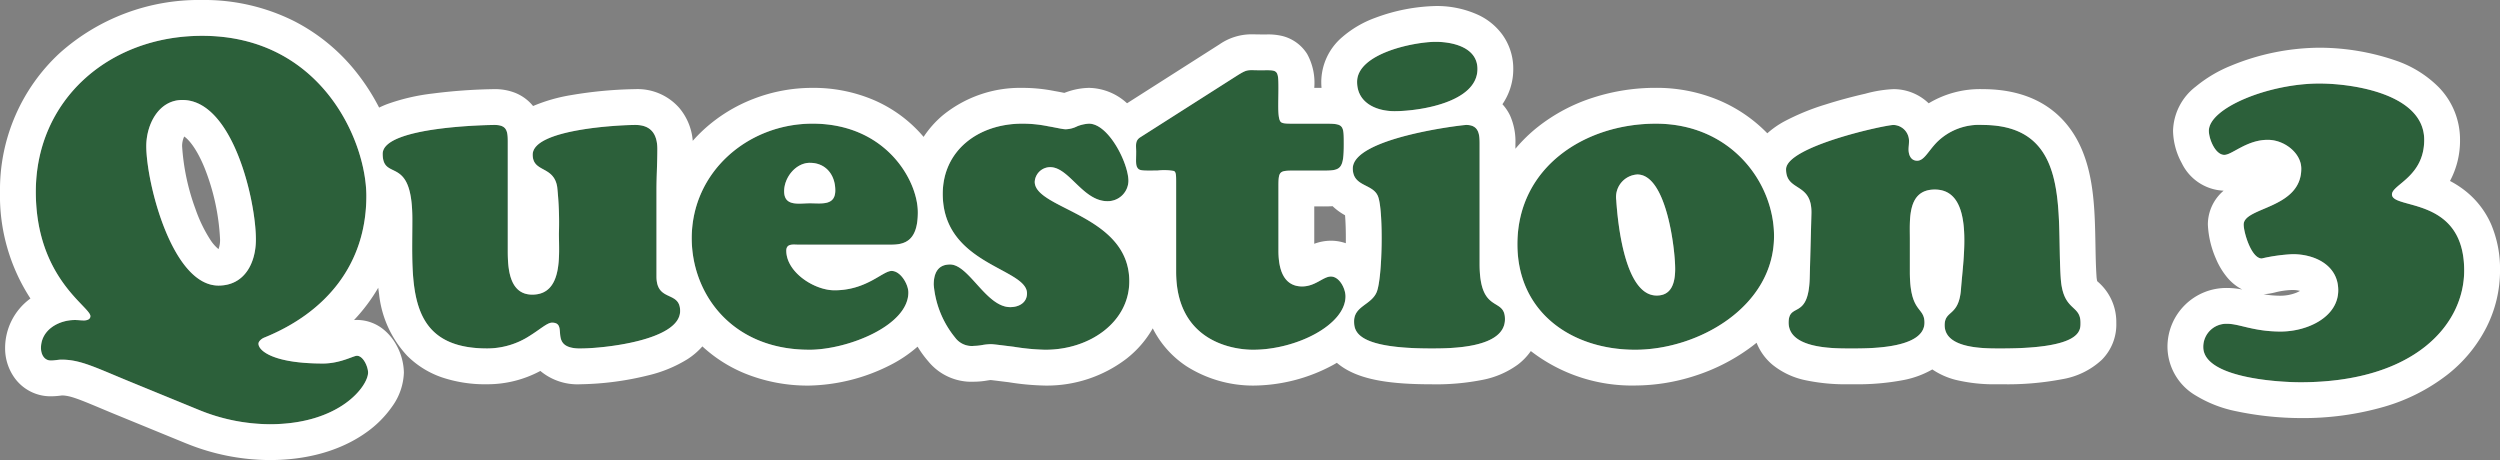 <svg xmlns="http://www.w3.org/2000/svg" width="348.98" height="64.22" viewBox="0 0 348.98 64.22"><rect x="0" y="0" width="348.98" height="64.22" fill="#808080" stroke="none"/><g transform="translate(-545.94 -372.585)"><g transform="translate(549.5 377.585)"><path d="M32.16,27.532c0,3.246-1.56,6.432-5.22,6.432-6.48,0-10.08-14.366-10.08-19.476,0-2.945,1.68-6.432,5.04-6.432C28.92,8.057,32.16,22.062,32.16,27.532Zm-7.92,23.8a26.381,26.381,0,0,0,9.84,1.984c9.84,0,13.74-5.35,13.74-7.213,0-.781-.66-2.344-1.56-2.344-.48,0-2.34,1.082-4.74,1.082-6.96,0-9-1.8-9-2.765,0-.361.48-.721.78-.842C42.06,37.691,47.58,30.9,47.58,21.461,47.58,13.707,41.22-.9,24.66-.9,11.58-.9,1.44,8.117,1.44,20.86c0,12.082,7.62,16.05,7.62,17.372,0,.481-.54.6-.9.6-.42,0-.84-.06-1.26-.06-2.28,0-4.74,1.383-4.74,3.907,0,.842.42,1.743,1.38,1.743.54,0,1.02-.12,1.5-.12,2.7,0,4.8,1.142,9.96,3.246ZM67.32,13.827c0-1.5-.18-2.284-1.86-2.284-.48,0-15.6.18-15.6,4.027,0,3.967,4.14-.06,4.14,9.137,0,9.017-.96,18.033,10.44,18.033a10.932,10.932,0,0,0,6-1.8c1.44-.9,2.4-1.8,3.06-1.8,2.4,0-.66,3.607,3.96,3.607,3.3,0,13.92-1.142,13.92-5.23,0-2.885-3.3-1.2-3.3-4.809V20.62c0-1.924.12-3.787.12-5.711,0-2.1-.9-3.366-3.06-3.366-2.28,0-14.34.6-14.34,4.148,0,2.525,2.94,1.5,3.42,4.508a46.634,46.634,0,0,1,.24,6.492c0,2.885.6,8.536-3.72,8.536-3.24,0-3.42-3.727-3.42-6.131Zm53.52,14.427c1.92,0,3.72-.541,3.72-4.508,0-4.508-4.5-12.383-14.7-12.383-9,0-16.86,6.732-16.86,15.989,0,7.754,5.58,15.569,16.38,15.569,5.4,0,13.86-3.366,13.86-7.995,0-1.142-1.08-3.006-2.34-3.006s-3.48,2.7-7.98,2.7c-2.82,0-6.72-2.525-6.72-5.53,0-1.022.96-.842,1.62-.842ZM109.5,22.483c-1.56,0-3.6.481-3.6-1.683,0-1.924,1.62-3.967,3.6-3.967,2.22,0,3.54,1.683,3.54,3.847S111.12,22.483,109.5,22.483Zm29.64-11.121c-6.18,0-11.1,3.787-11.1,9.8,0,9.918,11.76,10.339,11.76,13.886,0,1.322-1.14,1.924-2.34,1.924-3.36,0-5.76-5.951-8.4-5.951-1.74,0-2.28,1.262-2.28,2.825a13.436,13.436,0,0,0,3,7.394,2.881,2.881,0,0,0,2.64,1.142,6.634,6.634,0,0,0,1.14-.12,8.117,8.117,0,0,1,1.2-.12c.36,0,1.68.18,3.18.361a31.361,31.361,0,0,0,4.44.421c6.24,0,11.7-3.907,11.7-9.558,0-9.317-13.2-10.039-13.2-13.886a2.17,2.17,0,0,1,2.16-2.044c2.64,0,4.56,4.749,7.98,4.749a2.884,2.884,0,0,0,2.94-2.825c0-2.465-2.76-7.995-5.52-7.995a5.248,5.248,0,0,0-1.62.361,3.815,3.815,0,0,1-1.62.421c-.42,0-1.38-.24-2.46-.421A17.838,17.838,0,0,0,139.14,11.363Zm35.76,8.776c0-2.164.12-2.224,2.22-2.224h4.14c2.34,0,2.76-.24,2.76-3.667,0-2.7,0-2.885-2.58-2.885h-4.2c-1.56,0-1.98,0-2.16-.481-.3-.721-.18-2.585-.18-4.448,0-2.765-.12-2.525-2.52-2.525-1.8,0-1.74-.18-3.12.661l-13.68,8.716c-.72.481-.54,1.142-.54,1.984,0,1.383-.12,1.984.3,2.4.3.3,1.08.24,2.64.24a7.788,7.788,0,0,1,2.34.06c.3.18.3.6.3,1.683V32.041c0,9.558,7.68,10.88,10.74,10.88,6.06,0,12.9-3.486,12.9-7.454,0-1.082-.84-2.765-2.04-2.765-1.08,0-2.16,1.383-4.02,1.383-1.62,0-3.3-.962-3.3-4.989Zm28.08-5.951c0-1.262-.06-2.645-1.86-2.645-.6,0-15.84,1.8-15.84,6.071,0,2.7,3.06,2.044,3.6,4.148.66,2.224.54,10.94-.24,13.044-.72,1.863-3.18,1.984-3.18,4.148,0,1.443.42,3.787,10.74,3.787,2.7,0,10.32,0,10.32-4.088,0-3.186-3.54-.6-3.54-7.694Zm-.3-10.459c0-3.006-3.42-3.787-5.82-3.787-3.06,0-10.98,1.623-10.98,5.59,0,2.945,2.7,4.088,5.22,4.088C194.52,9.619,202.68,8.417,202.68,3.729ZM224.7,42.921c8.82,0,19.38-6.011,19.38-15.869,0-7.454-6-15.689-16.5-15.689-9.9,0-19.32,6.071-19.32,16.831C208.26,37.691,215.82,42.921,224.7,42.921Zm5.58-11.3c0,1.924-.48,3.847-2.76,3.727-4.14-.24-5.22-9.5-5.46-13.285A3.156,3.156,0,0,1,225,18.456C229.08,18.456,230.28,28.915,230.28,31.62Zm32.76-4.208c0-2.7-.36-6.853,3.48-6.853,5.64,0,3.96,9.618,3.66,13.886-.3,3.907-2.28,2.885-2.28,5.049,0,3.366,5.76,3.246,7.92,3.246,11.28,0,11.04-2.525,11.04-3.607,0-2.585-2.46-1.5-2.76-6.252-.6-9.137,1.5-21.339-10.92-21.339a8.338,8.338,0,0,0-6.42,2.465c-1.2,1.262-1.74,2.525-2.7,2.525-.9,0-1.2-.842-1.2-1.563,0-.361.06-.721.06-1.082a2.232,2.232,0,0,0-2.16-2.344c-1.2,0-15,3.006-15,6.191s3.66,1.743,3.54,6.191l-.24,9.017c-.18,5.891-2.94,3.306-2.94,6.191,0,3.607,6.12,3.607,8.52,3.607,2.46,0,10.44.12,10.44-3.607,0-2.284-2.04-1.262-2.04-7.093Z" transform="translate(0 0.9)" fill="#2c603a"/><path d="M34.08,53.32c9.84,0,13.74-5.35,13.74-7.213,0-.781-.66-2.344-1.56-2.344-.48,0-2.34,1.082-4.74,1.082-6.96,0-9-1.8-9-2.765,0-.361.48-.721.78-.842C42.06,37.691,47.58,30.9,47.58,21.461,47.58,13.707,41.22-.9,24.66-.9,11.58-.9,1.44,8.117,1.44,20.86c0,12.082,7.62,16.05,7.62,17.372,0,.481-.54.6-.9.6-.42,0-.84-.06-1.26-.06-2.28,0-4.74,1.383-4.74,3.907,0,.842.42,1.743,1.38,1.743.54,0,1.02-.12,1.5-.12,2.7,0,4.8,1.142,9.96,3.246l9.24,3.787a26.381,26.381,0,0,0,9.84,1.984M21.9,8.056c7.02,0,10.26,14.006,10.26,19.476,0,3.246-1.56,6.432-5.22,6.432-6.48,0-10.08-14.366-10.08-19.476,0-2.945,1.68-6.432,5.04-6.432M224.7,42.921c8.82,0,19.38-6.011,19.38-15.869,0-7.454-6-15.689-16.5-15.689-9.9,0-19.32,6.071-19.32,16.831,0,9.5,7.56,14.727,16.44,14.727m.3-24.465c4.08,0,5.28,10.459,5.28,13.164,0,1.924-.48,3.847-2.76,3.727-4.14-.24-5.22-9.5-5.46-13.285A3.156,3.156,0,0,1,225,18.456M171.36,42.921c6.06,0,12.9-3.486,12.9-7.454,0-1.082-.84-2.765-2.04-2.765-1.08,0-2.16,1.383-4.02,1.383-1.62,0-3.3-.962-3.3-4.989V20.139c0-2.164.12-2.224,2.22-2.224h4.14c2.34,0,2.76-.24,2.76-3.667,0-2.7,0-2.885-2.58-2.885h-4.2c-1.56,0-1.98,0-2.16-.481-.3-.721-.18-2.585-.18-4.448,0-2.765-.12-2.525-2.52-2.525-1.8,0-1.74-.18-3.12.661l-13.68,8.716c-.72.481-.54,1.142-.54,1.984,0,1.383-.12,1.984.3,2.4.3.3,1.08.24,2.64.24a7.789,7.789,0,0,1,2.34.06c.3.18.3.6.3,1.683V32.041c0,9.558,7.68,10.88,10.74,10.88m-28.98,0c6.24,0,11.7-3.907,11.7-9.558,0-9.317-13.2-10.039-13.2-13.886a2.17,2.17,0,0,1,2.16-2.044c2.64,0,4.56,4.749,7.98,4.749a2.884,2.884,0,0,0,2.94-2.825c0-2.465-2.76-7.995-5.52-7.995a5.247,5.247,0,0,0-1.62.361,3.815,3.815,0,0,1-1.62.421c-.42,0-1.38-.24-2.46-.421a17.837,17.837,0,0,0-3.6-.361c-6.18,0-11.1,3.787-11.1,9.8,0,9.918,11.76,10.339,11.76,13.886,0,1.322-1.14,1.924-2.34,1.924-3.36,0-5.76-5.951-8.4-5.951-1.74,0-2.28,1.262-2.28,2.825a13.436,13.436,0,0,0,3,7.394,2.881,2.881,0,0,0,2.64,1.142,6.632,6.632,0,0,0,1.14-.12,8.121,8.121,0,0,1,1.2-.12c.36,0,1.68.18,3.18.361a31.359,31.359,0,0,0,4.44.421m-33,0c5.4,0,13.86-3.366,13.86-7.995,0-1.142-1.08-3.006-2.34-3.006s-3.48,2.7-7.98,2.7c-2.82,0-6.72-2.525-6.72-5.53,0-1.022.96-.842,1.62-.842h13.02c1.92,0,3.72-.541,3.72-4.508,0-4.508-4.5-12.383-14.7-12.383-9,0-16.86,6.732-16.86,15.989,0,7.754,5.58,15.569,16.38,15.569m.12-26.088c2.22,0,3.54,1.683,3.54,3.847s-1.92,1.8-3.54,1.8c-1.56,0-3.6.481-3.6-1.683,0-1.924,1.62-3.967,3.6-3.967M275.343,42.741h.477c11.28,0,11.04-2.525,11.04-3.607,0-2.585-2.46-1.5-2.76-6.252-.6-9.137,1.5-21.339-10.92-21.339a8.338,8.338,0,0,0-6.42,2.465c-1.2,1.262-1.74,2.525-2.7,2.525-.9,0-1.2-.842-1.2-1.563,0-.361.06-.721.06-1.082a2.232,2.232,0,0,0-2.16-2.344c-1.2,0-15,3.006-15,6.191s3.66,1.743,3.54,6.191l-.24,9.017c-.18,5.891-2.94,3.306-2.94,6.191,0,3.607,6.12,3.607,8.52,3.607,2.46,0,10.44.12,10.44-3.607,0-2.284-2.04-1.262-2.04-7.093V27.412c0-2.7-.36-6.853,3.48-6.853,5.64,0,3.96,9.618,3.66,13.886-.3,3.907-2.28,2.885-2.28,5.049,0,3.142,5.018,3.247,7.443,3.247m-79.143,0c2.7,0,10.32,0,10.32-4.088,0-3.186-3.54-.6-3.54-7.694V14.188c0-1.262-.06-2.645-1.86-2.645-.6,0-15.84,1.8-15.84,6.071,0,2.7,3.06,2.044,3.6,4.148.66,2.224.54,10.94-.24,13.044-.72,1.863-3.18,1.984-3.18,4.148,0,1.443.42,3.787,10.74,3.787m-118.74,0c3.3,0,13.92-1.142,13.92-5.23,0-2.885-3.3-1.2-3.3-4.809V20.62c0-1.924.12-3.787.12-5.711,0-2.1-.9-3.366-3.06-3.366-2.28,0-14.34.6-14.34,4.148,0,2.525,2.94,1.5,3.42,4.508a46.634,46.634,0,0,1,.24,6.492c0,2.885.6,8.536-3.72,8.536-3.24,0-3.42-3.727-3.42-6.131V13.827c0-1.5-.18-2.284-1.86-2.284-.48,0-15.6.18-15.6,4.027,0,3.967,4.14-.06,4.14,9.137,0,9.017-.96,18.033,10.44,18.033a10.932,10.932,0,0,0,6-1.8c1.44-.9,2.4-1.8,3.06-1.8,2.4,0-.66,3.607,3.96,3.607M191.1,9.619c3.42,0,11.58-1.2,11.58-5.891,0-3.006-3.42-3.787-5.82-3.787-3.06,0-10.98,1.623-10.98,5.59,0,2.945,2.7,4.088,5.22,4.088M34.08,58.32a31.116,31.116,0,0,1-11.545-2.283q-.1-.035-.191-.074l-9.232-3.784c-.991-.4-1.872-.774-2.65-1.1C7.381,49.787,6.218,49.323,5.11,49.3l-.172.02a11.176,11.176,0,0,1-1.4.1,6.184,6.184,0,0,1-5.184-2.743,7.069,7.069,0,0,1-1.2-4A8.539,8.539,0,0,1,.689,35.769,26.285,26.285,0,0,1-3.56,20.86,25.957,25.957,0,0,1,4.755,1.526,29.14,29.14,0,0,1,24.66-5.9,27.988,27.988,0,0,1,37.5-2.951a26.436,26.436,0,0,1,8.752,7.22A29.731,29.731,0,0,1,49.363,9.12q.493-.242,1.044-.458A28.29,28.29,0,0,1,56.8,7.16a75.89,75.89,0,0,1,8.659-.617,7.677,7.677,0,0,1,2.784.475A6.153,6.153,0,0,1,70.853,8.9,23.306,23.306,0,0,1,76.23,7.366a58.142,58.142,0,0,1,8.91-.823,7.741,7.741,0,0,1,6.139,2.644,8.125,8.125,0,0,1,1.864,4.573A21.364,21.364,0,0,1,94.671,12.2,21.923,21.923,0,0,1,101.622,7.9a22.712,22.712,0,0,1,8.238-1.534,21.388,21.388,0,0,1,8.6,1.717,18.9,18.9,0,0,1,6.207,4.344q.36.38.7.782a14.139,14.139,0,0,1,2.675-3.012,17.1,17.1,0,0,1,11.1-3.831,22.881,22.881,0,0,1,4.525.446c.448.076.867.159,1.208.226l.138.027q.111-.043.225-.081a9.811,9.811,0,0,1,3.2-.618,8.038,8.038,0,0,1,5.289,2.114l.04.035,12.8-8.158L166.657.3a7.848,7.848,0,0,1,4.516-1.409c.178,0,.349,0,.53.007.206,0,.419.009.677.009l.488,0,.435,0a8.548,8.548,0,0,1,2.059.2,5.724,5.724,0,0,1,3.55,2.536,8.328,8.328,0,0,1,.988,4.72h1.015q-.035-.41-.035-.831a8.261,8.261,0,0,1,2.944-6.267,14.71,14.71,0,0,1,4.616-2.688,25.7,25.7,0,0,1,8.42-1.636,13.851,13.851,0,0,1,6.026,1.284,8.761,8.761,0,0,1,3.276,2.716,8.115,8.115,0,0,1,1.518,4.787,8.634,8.634,0,0,1-1.513,4.921,6.463,6.463,0,0,1,1.071,1.591,8.916,8.916,0,0,1,.742,3.947v.678a21.426,21.426,0,0,1,3.111-3.033,24.473,24.473,0,0,1,7.752-4.11,28.294,28.294,0,0,1,8.737-1.36,22.4,22.4,0,0,1,9.005,1.819,20.62,20.62,0,0,1,6.558,4.526,12.431,12.431,0,0,1,2.362-1.655,32.548,32.548,0,0,1,5.784-2.372c1.7-.543,3.661-1.074,5.516-1.495a17.7,17.7,0,0,1,3.955-.643,7.07,7.07,0,0,1,4.909,1.978,13.908,13.908,0,0,1,7.511-1.978c8.478,0,12.211,4.561,13.849,8.386,1.751,4.089,1.837,8.81,1.92,13.377.027,1.506.053,2.928.14,4.249v.012a4.786,4.786,0,0,0,.1.777l.092.087a7.384,7.384,0,0,1,2.578,5.7v.045a6.966,6.966,0,0,1-2.043,5.17,10.721,10.721,0,0,1-5.482,2.683,40.808,40.808,0,0,1-8.515.709h-.477a22.96,22.96,0,0,1-5.93-.617,10.4,10.4,0,0,1-3.235-1.45,13.059,13.059,0,0,1-3.913,1.461,34.144,34.144,0,0,1-7.12.606h-.505a27.033,27.033,0,0,1-6.356-.6,10.8,10.8,0,0,1-4.363-2.078,7.694,7.694,0,0,1-2.276-3.115q-.484.394-1,.769a26.932,26.932,0,0,1-7.667,3.867,27.411,27.411,0,0,1-8.28,1.334,23.074,23.074,0,0,1-14.565-4.808A8.406,8.406,0,0,1,208.312,45a12.348,12.348,0,0,1-4.829,2.107,33.317,33.317,0,0,1-7.283.636c-5.575,0-9.167-.608-11.648-1.97a8.869,8.869,0,0,1-1.5-1.029q-.268.16-.546.314a23.7,23.7,0,0,1-11.146,2.866,17.379,17.379,0,0,1-9.279-2.688,13.747,13.747,0,0,1-4.644-5.143l-.081-.158a14.435,14.435,0,0,1-3.7,4.262,18.287,18.287,0,0,1-11.277,3.726,35.67,35.67,0,0,1-5.132-.468l-1.077-.132c-.52-.065-1.149-.143-1.459-.174-.08.01-.2.027-.293.041l-.09.013a11.223,11.223,0,0,1-1.91.18,7.769,7.769,0,0,1-6.391-2.836,14.858,14.858,0,0,1-1.5-2.058,18.375,18.375,0,0,1-3.925,2.629,26.034,26.034,0,0,1-11.223,2.806,23.321,23.321,0,0,1-9.044-1.729,19.854,19.854,0,0,1-5.849-3.741A9.876,9.876,0,0,1,92.4,44.242,18.479,18.479,0,0,1,86.914,46.5,41.824,41.824,0,0,1,77.46,47.74a8.091,8.091,0,0,1-5.592-1.859A15.617,15.617,0,0,1,64.44,47.74a18.944,18.944,0,0,1-6.218-.932,12.656,12.656,0,0,1-4.937-3.043,14.9,14.9,0,0,1-3.931-8.641q-.064-.425-.114-.857a24.168,24.168,0,0,1-1.506,2.279,25,25,0,0,1-1.876,2.231c.13-.01.264-.015.4-.015A5.912,5.912,0,0,1,50.1,40.195a7.242,7.242,0,0,1,1.62,1.977,8.252,8.252,0,0,1,1.1,3.935,8.539,8.539,0,0,1-1.629,4.725,14.837,14.837,0,0,1-3.651,3.653C45.084,56.234,40.755,58.32,34.08,58.32ZM22.152,13.157a3.215,3.215,0,0,0-.292,1.331,30.944,30.944,0,0,0,1.861,8.773,19.976,19.976,0,0,0,2.062,4.283,5.72,5.72,0,0,0,1.159,1.332,3.657,3.657,0,0,0,.218-1.344,30.94,30.94,0,0,0-2.135-9.92C23.873,14.755,22.7,13.5,22.152,13.157ZM179.9,22.915v5.217a6.653,6.653,0,0,1,2.32-.43,6.312,6.312,0,0,1,2.084.352c.023-1.737-.036-3.057-.106-3.905a8.366,8.366,0,0,1-1.737-1.266c-.381.025-.775.033-1.2.033Z" transform="translate(0 0.9)" fill="#fff"/></g><g transform="translate(853.62 377.535)"><path d="M12.36,30.48c3.12,0,6.36,1.56,6.36,5.04,0,3.72-4.26,5.76-8.04,5.76S4.92,40.2,3.24,40.2A3.218,3.218,0,0,0-.12,43.44c0,4.32,10.56,4.92,13.56,4.92,15.84,0,22.86-7.98,22.86-15.6,0-10.44-10.08-8.46-10.08-10.62,0-1.38,4.5-2.46,4.5-7.62,0-6.36-9.84-7.86-14.64-7.86C9,6.66.66,10.08.66,13.26c0,1.14.9,3.36,2.16,3.36,1.08,0,3.12-2.1,6.06-2.1,2.34,0,4.68,1.86,4.68,4.02,0,5.64-8.04,5.34-8.04,7.8,0,1.14,1.08,4.74,2.52,4.74A24.217,24.217,0,0,1,12.36,30.48Z" transform="translate(0 0.05)" fill="#2c603a"/><path d="M13.44,48.36c15.84,0,22.86-7.98,22.86-15.6,0-10.44-10.08-8.46-10.08-10.62,0-1.38,4.5-2.46,4.5-7.62,0-6.36-9.84-7.86-14.64-7.86C9,6.66.66,10.08.66,13.26c0,1.14.9,3.36,2.16,3.36,1.08,0,3.12-2.1,6.06-2.1,2.34,0,4.68,1.86,4.68,4.02,0,5.64-8.04,5.34-8.04,7.8,0,1.14,1.08,4.74,2.52,4.74a24.216,24.216,0,0,1,4.32-.6c3.12,0,6.36,1.56,6.36,5.04,0,3.72-4.26,5.76-8.04,5.76S4.92,40.2,3.24,40.2A3.218,3.218,0,0,0-.12,43.44c0,4.32,10.56,4.92,13.56,4.92m0,5a44.544,44.544,0,0,1-9.02-.966,17.36,17.36,0,0,1-5.538-2.152,7.936,7.936,0,0,1-4-6.8A8.212,8.212,0,0,1,3.24,35.2a10.817,10.817,0,0,1,2.08.217,6.881,6.881,0,0,1-2.082-1.669,10.342,10.342,0,0,1-1.589-2.63A13.341,13.341,0,0,1,.52,26.34a6.2,6.2,0,0,1,2.2-4.721,6.809,6.809,0,0,1-5.842-3.848A9.736,9.736,0,0,1-4.34,13.26,8.035,8.035,0,0,1-1.187,7.1,18.8,18.8,0,0,1,3.772,4.16,32.877,32.877,0,0,1,16.08,1.66,32.949,32.949,0,0,1,26.986,3.535a15.548,15.548,0,0,1,5.722,3.6A10.463,10.463,0,0,1,35.72,14.52a11.923,11.923,0,0,1-1.4,5.742,13.353,13.353,0,0,1,2.465,1.65,12.158,12.158,0,0,1,3.32,4.5,15.972,15.972,0,0,1,1.2,6.344,17.543,17.543,0,0,1-1.868,7.88,19.728,19.728,0,0,1-5.524,6.7,26.26,26.26,0,0,1-8.774,4.44A40.736,40.736,0,0,1,13.44,53.36ZM8.3,36.074a13.539,13.539,0,0,0,2.377.206,5.978,5.978,0,0,0,2.2-.424,3.747,3.747,0,0,0,.5-.247,3.886,3.886,0,0,0-1.02-.129,10.645,10.645,0,0,0-2.432.334A9.024,9.024,0,0,1,8.3,36.074Z" transform="translate(0 0.05)" fill="#fff"/></g></g></svg>
